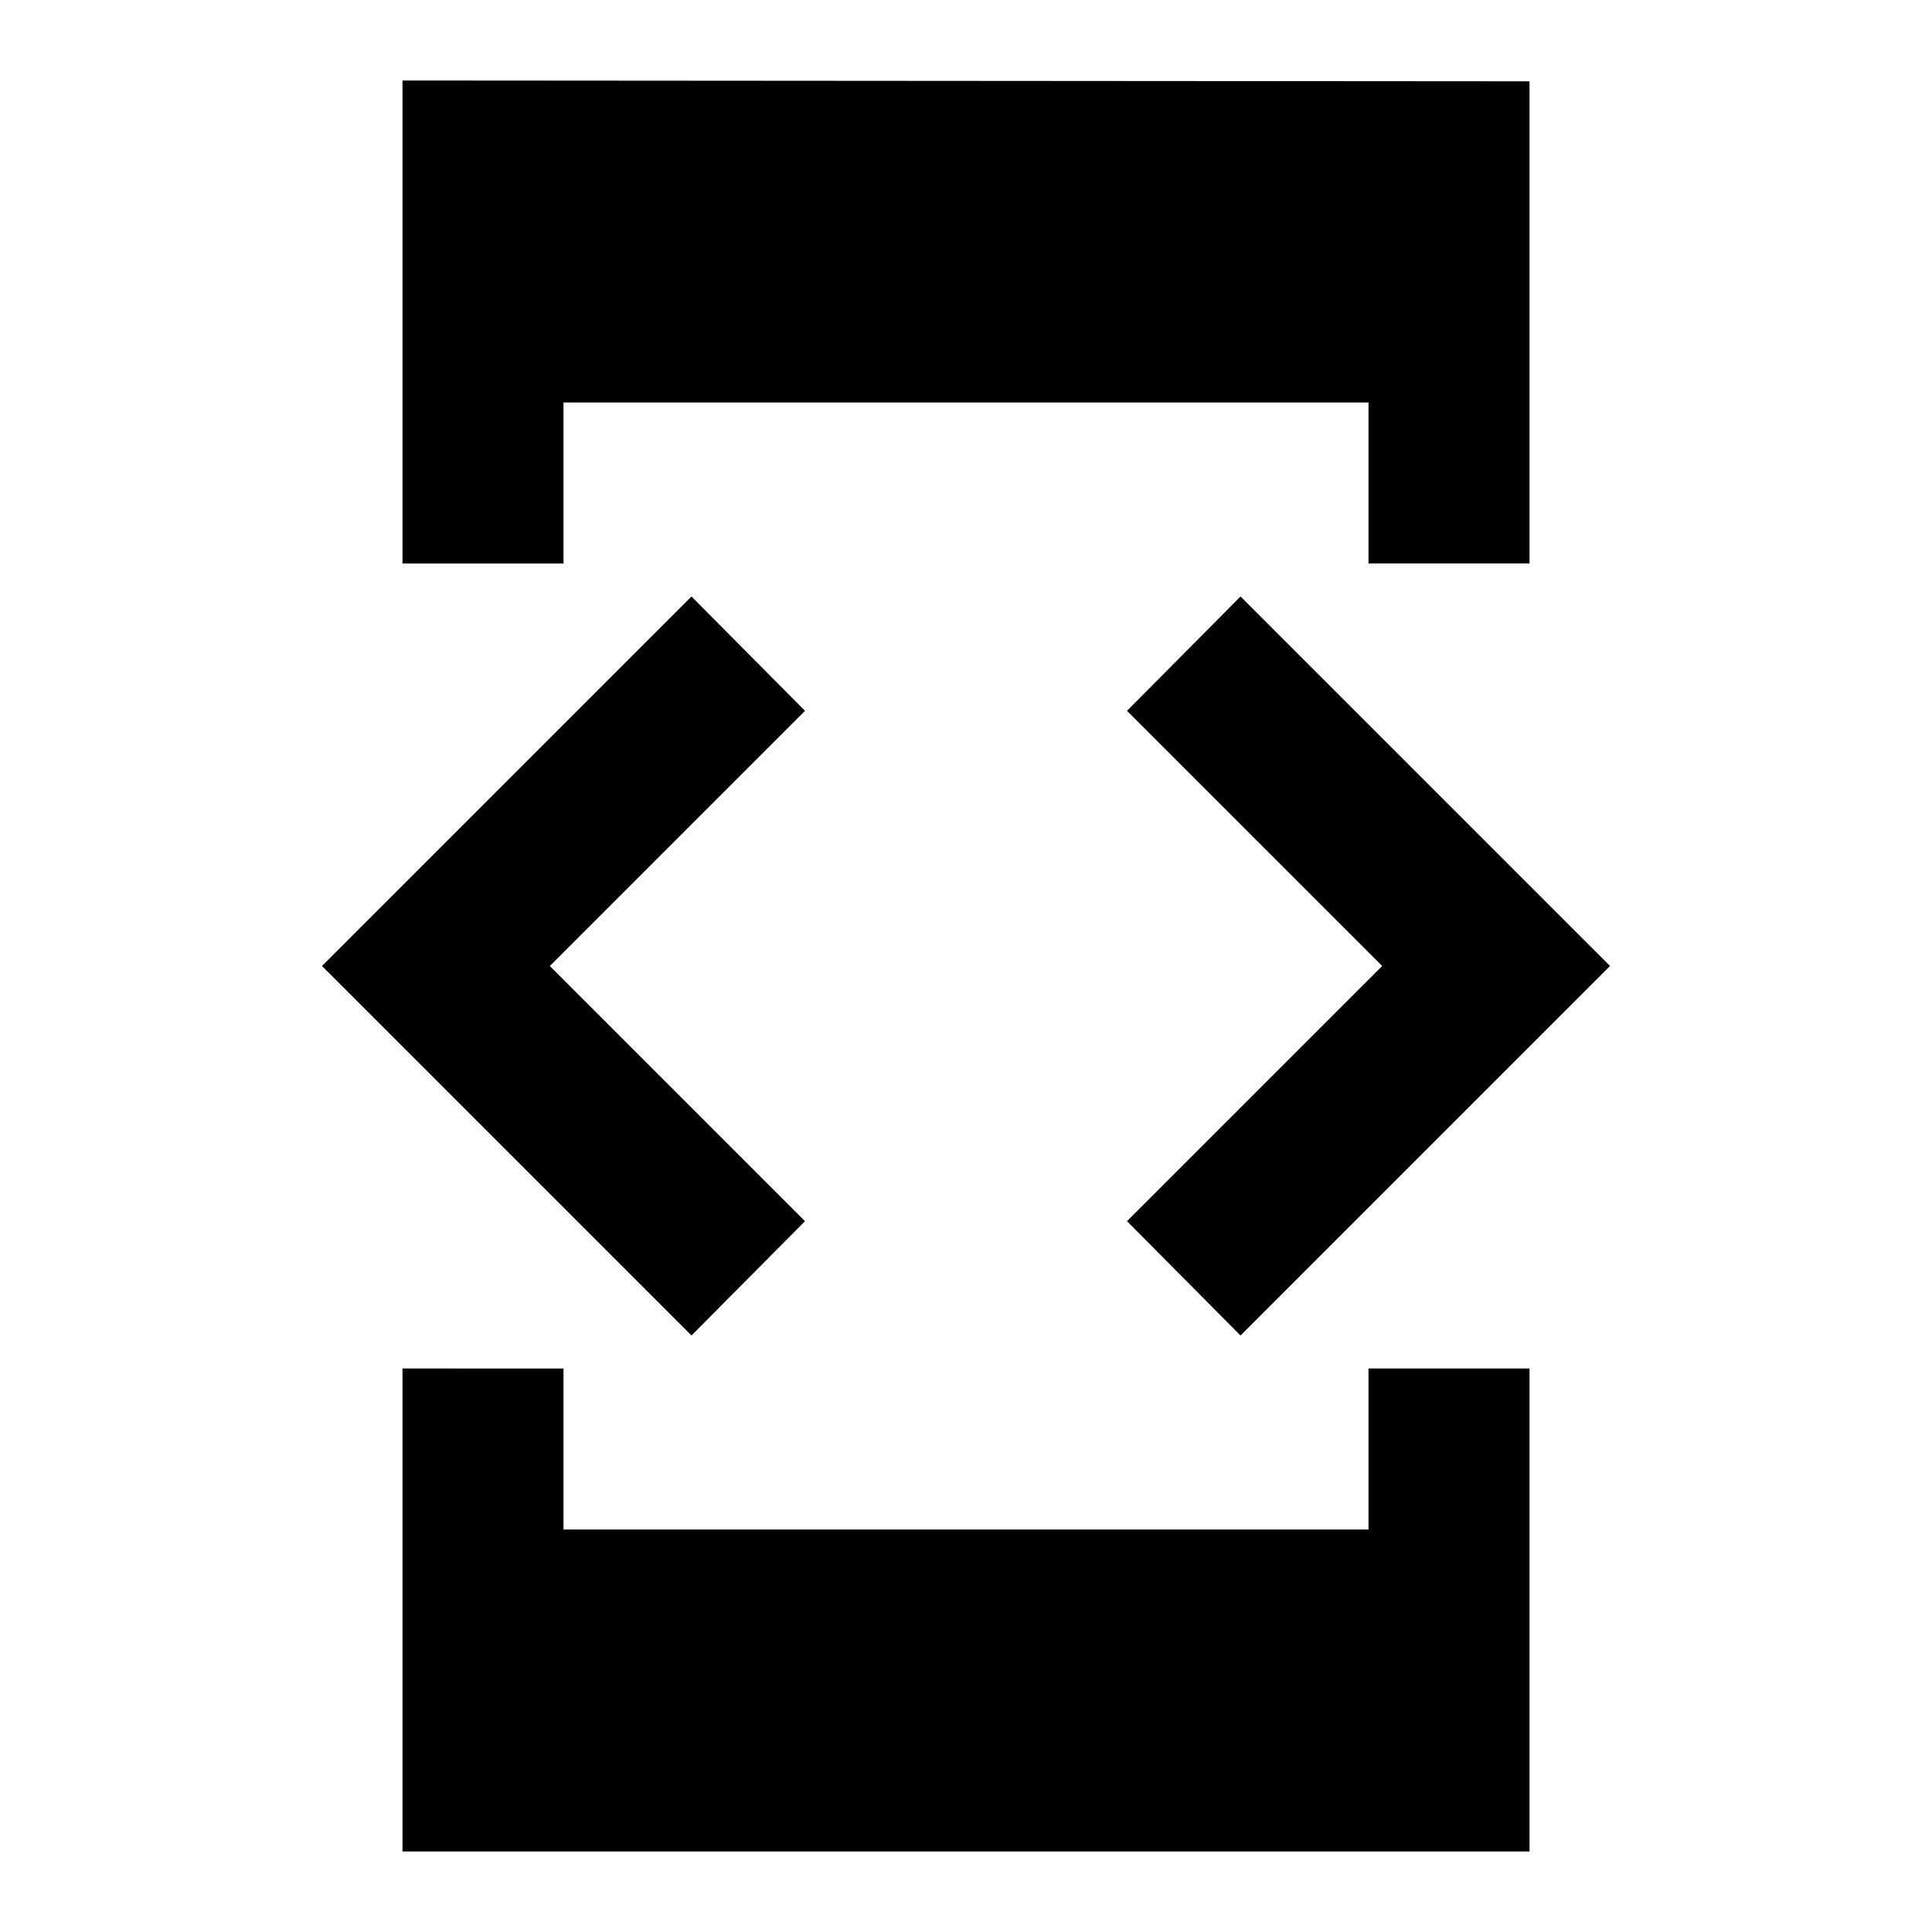 <svg xmlns="http://www.w3.org/2000/svg" width="24" height="24" viewBox="0 0 24 24"><path d="M7 5h10v2h2V1.01L5 1v6h2V5zm8.41 11.59L20 12l-4.59-4.59L14 8.83L17.17 12L14 15.17l1.41 1.42zM10 15.17L6.83 12L10 8.83L8.59 7.41L4 12l4.59 4.59L10 15.17zM17 19H7v-2H5v6h14v-6h-2v2z"/></svg>